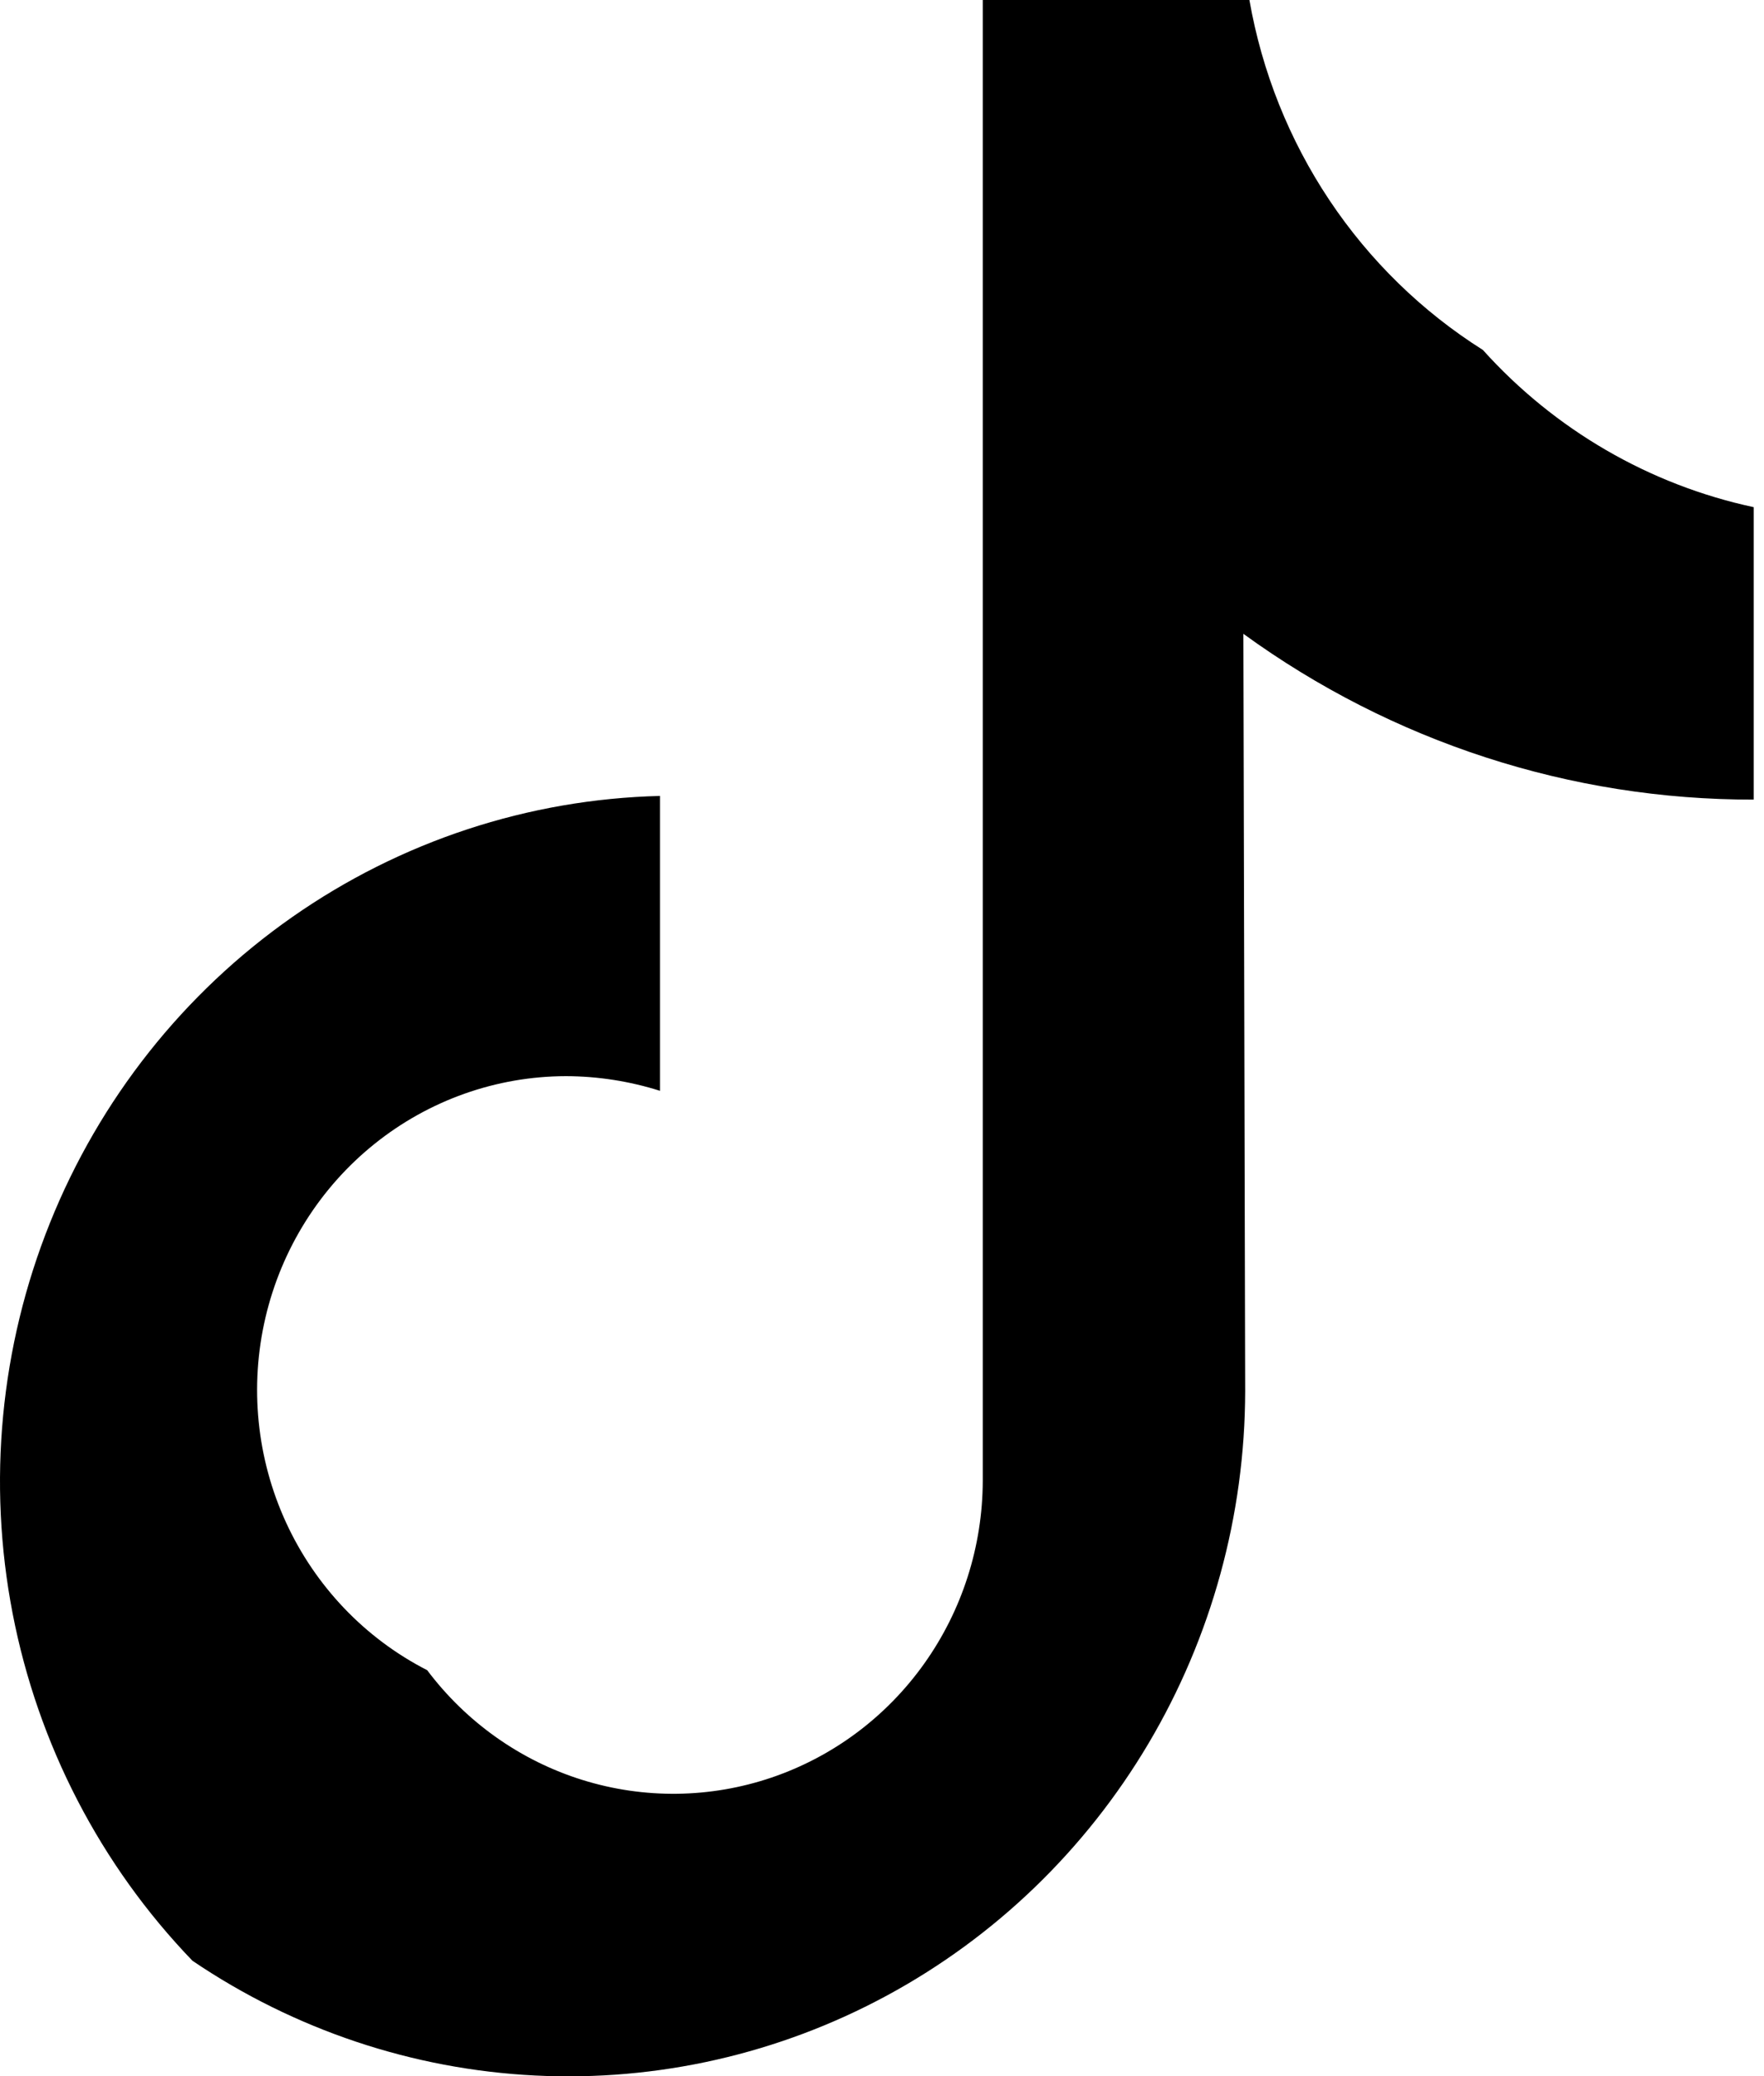 <?xml version="1.0" encoding="UTF-8"?> <svg xmlns="http://www.w3.org/2000/svg" width="113" height="133" viewBox="0 0 113 133" fill="none"> <path fill-rule="evenodd" clip-rule="evenodd" d="M79.649 40.599C89.181 47.526 100.617 51.24 112.342 51.219V32.487C105.662 31.055 99.593 27.532 94.991 22.416C91.087 19.953 87.738 16.684 85.161 12.822C82.585 8.96 80.838 4.591 80.036 0H62.955V94.875C62.939 99.075 61.627 103.164 59.202 106.568C56.778 109.973 53.363 112.522 49.437 113.858C45.511 115.193 41.27 115.249 37.312 114.016C33.353 112.783 29.874 110.324 27.364 106.984C23.386 104.949 20.2 101.613 18.32 97.516C16.44 93.419 15.976 88.799 17.004 84.402C18.031 80.005 20.489 76.087 23.981 73.281C27.473 70.474 31.796 68.942 36.252 68.933C38.297 68.939 40.329 69.256 42.281 69.873V50.984C33.847 51.19 25.656 53.888 18.713 58.747C11.77 63.607 6.377 70.416 3.197 78.34C0.016 86.264 -0.814 94.957 0.809 103.352C2.432 111.747 6.436 119.479 12.331 125.599C18.855 130.015 26.437 132.555 34.271 132.947C42.105 133.339 49.896 131.568 56.816 127.824C63.737 124.08 69.526 118.503 73.567 111.686C77.608 104.869 79.75 97.068 79.765 89.115L79.649 40.599Z" fill="black"></path> </svg> 